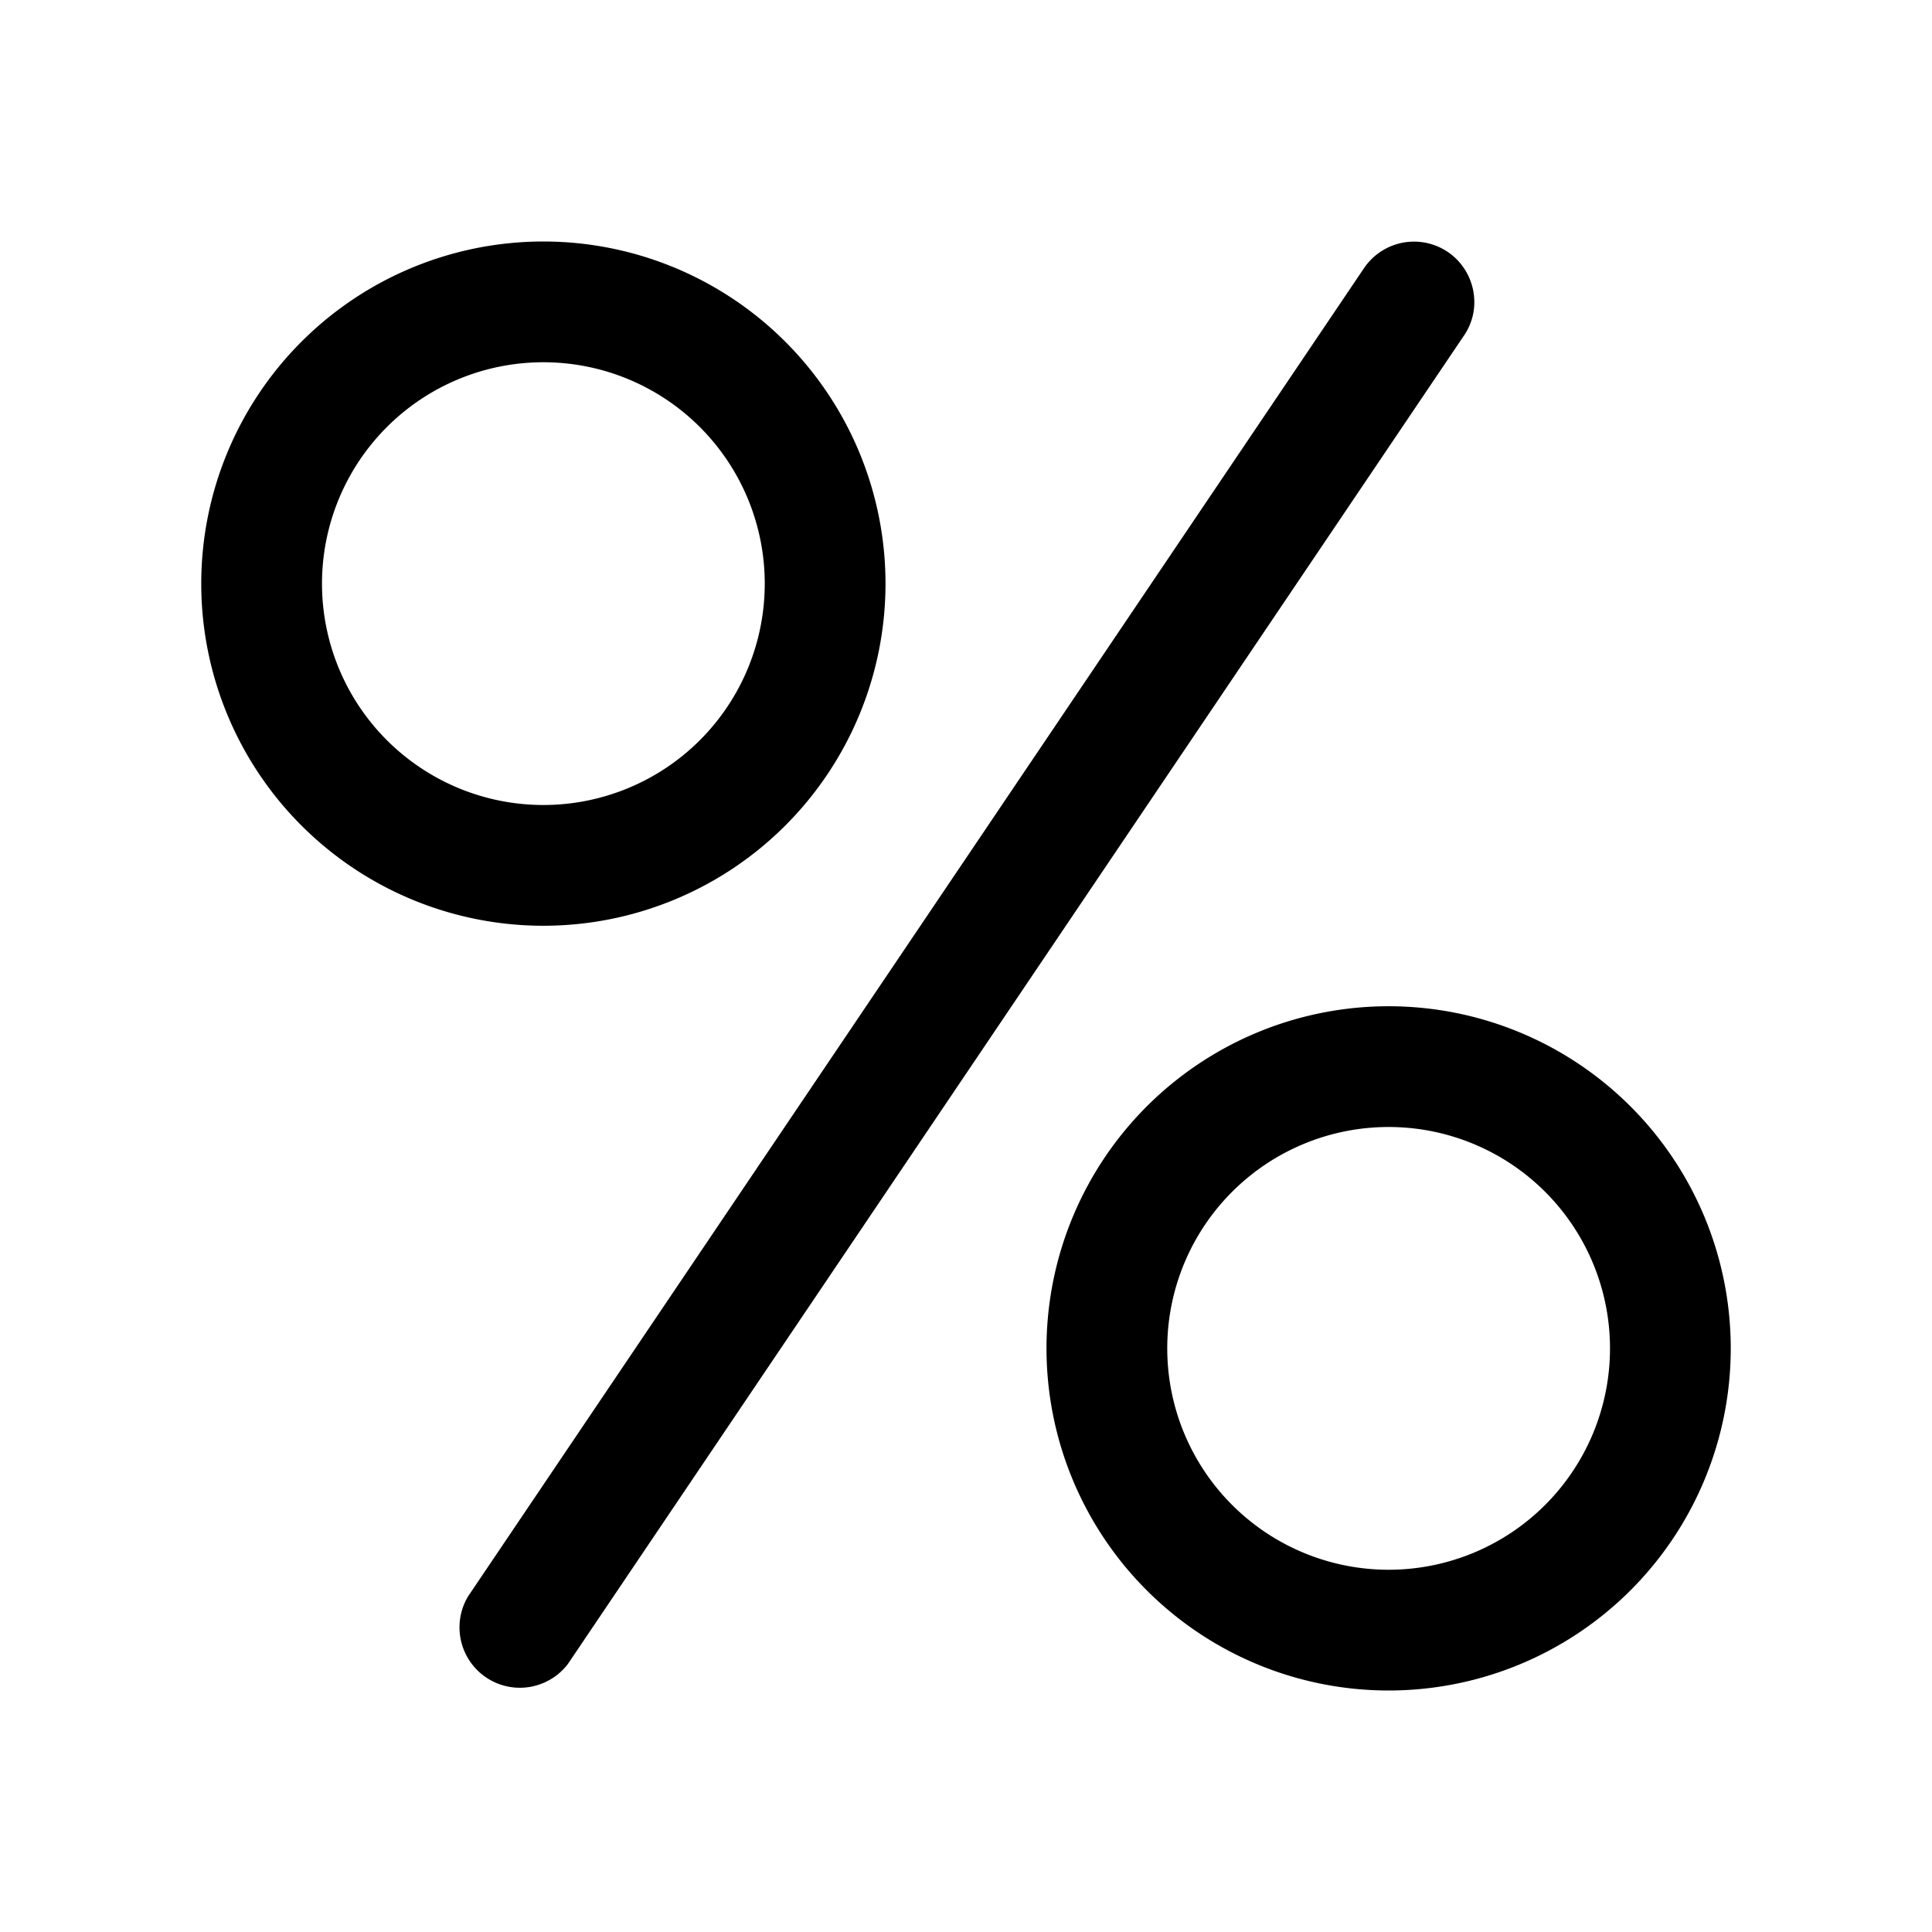 <svg width="48" height="48" viewBox="0 0 48 48" xmlns="http://www.w3.org/2000/svg"><path d="M35.97 6.26c.68.46.87 1.4.4 2.08l-22.26 33a1.5 1.5 0 0 1-2.48-1.68l22.26-33a1.5 1.5 0 0 1 2.08-.4ZM13.5 9a5.5 5.5 0 1 0 0 11 5.5 5.5 0 0 0 0-11ZM5 14.5a8.5 8.5 0 1 1 17 0 8.5 8.5 0 0 1-17 0Zm24 19a5.5 5.5 0 1 1 11 0 5.5 5.5 0 0 1-11 0Zm5.5-8.5a8.5 8.5 0 1 0 0 17 8.5 8.5 0 0 0 0-17Z"/></svg>